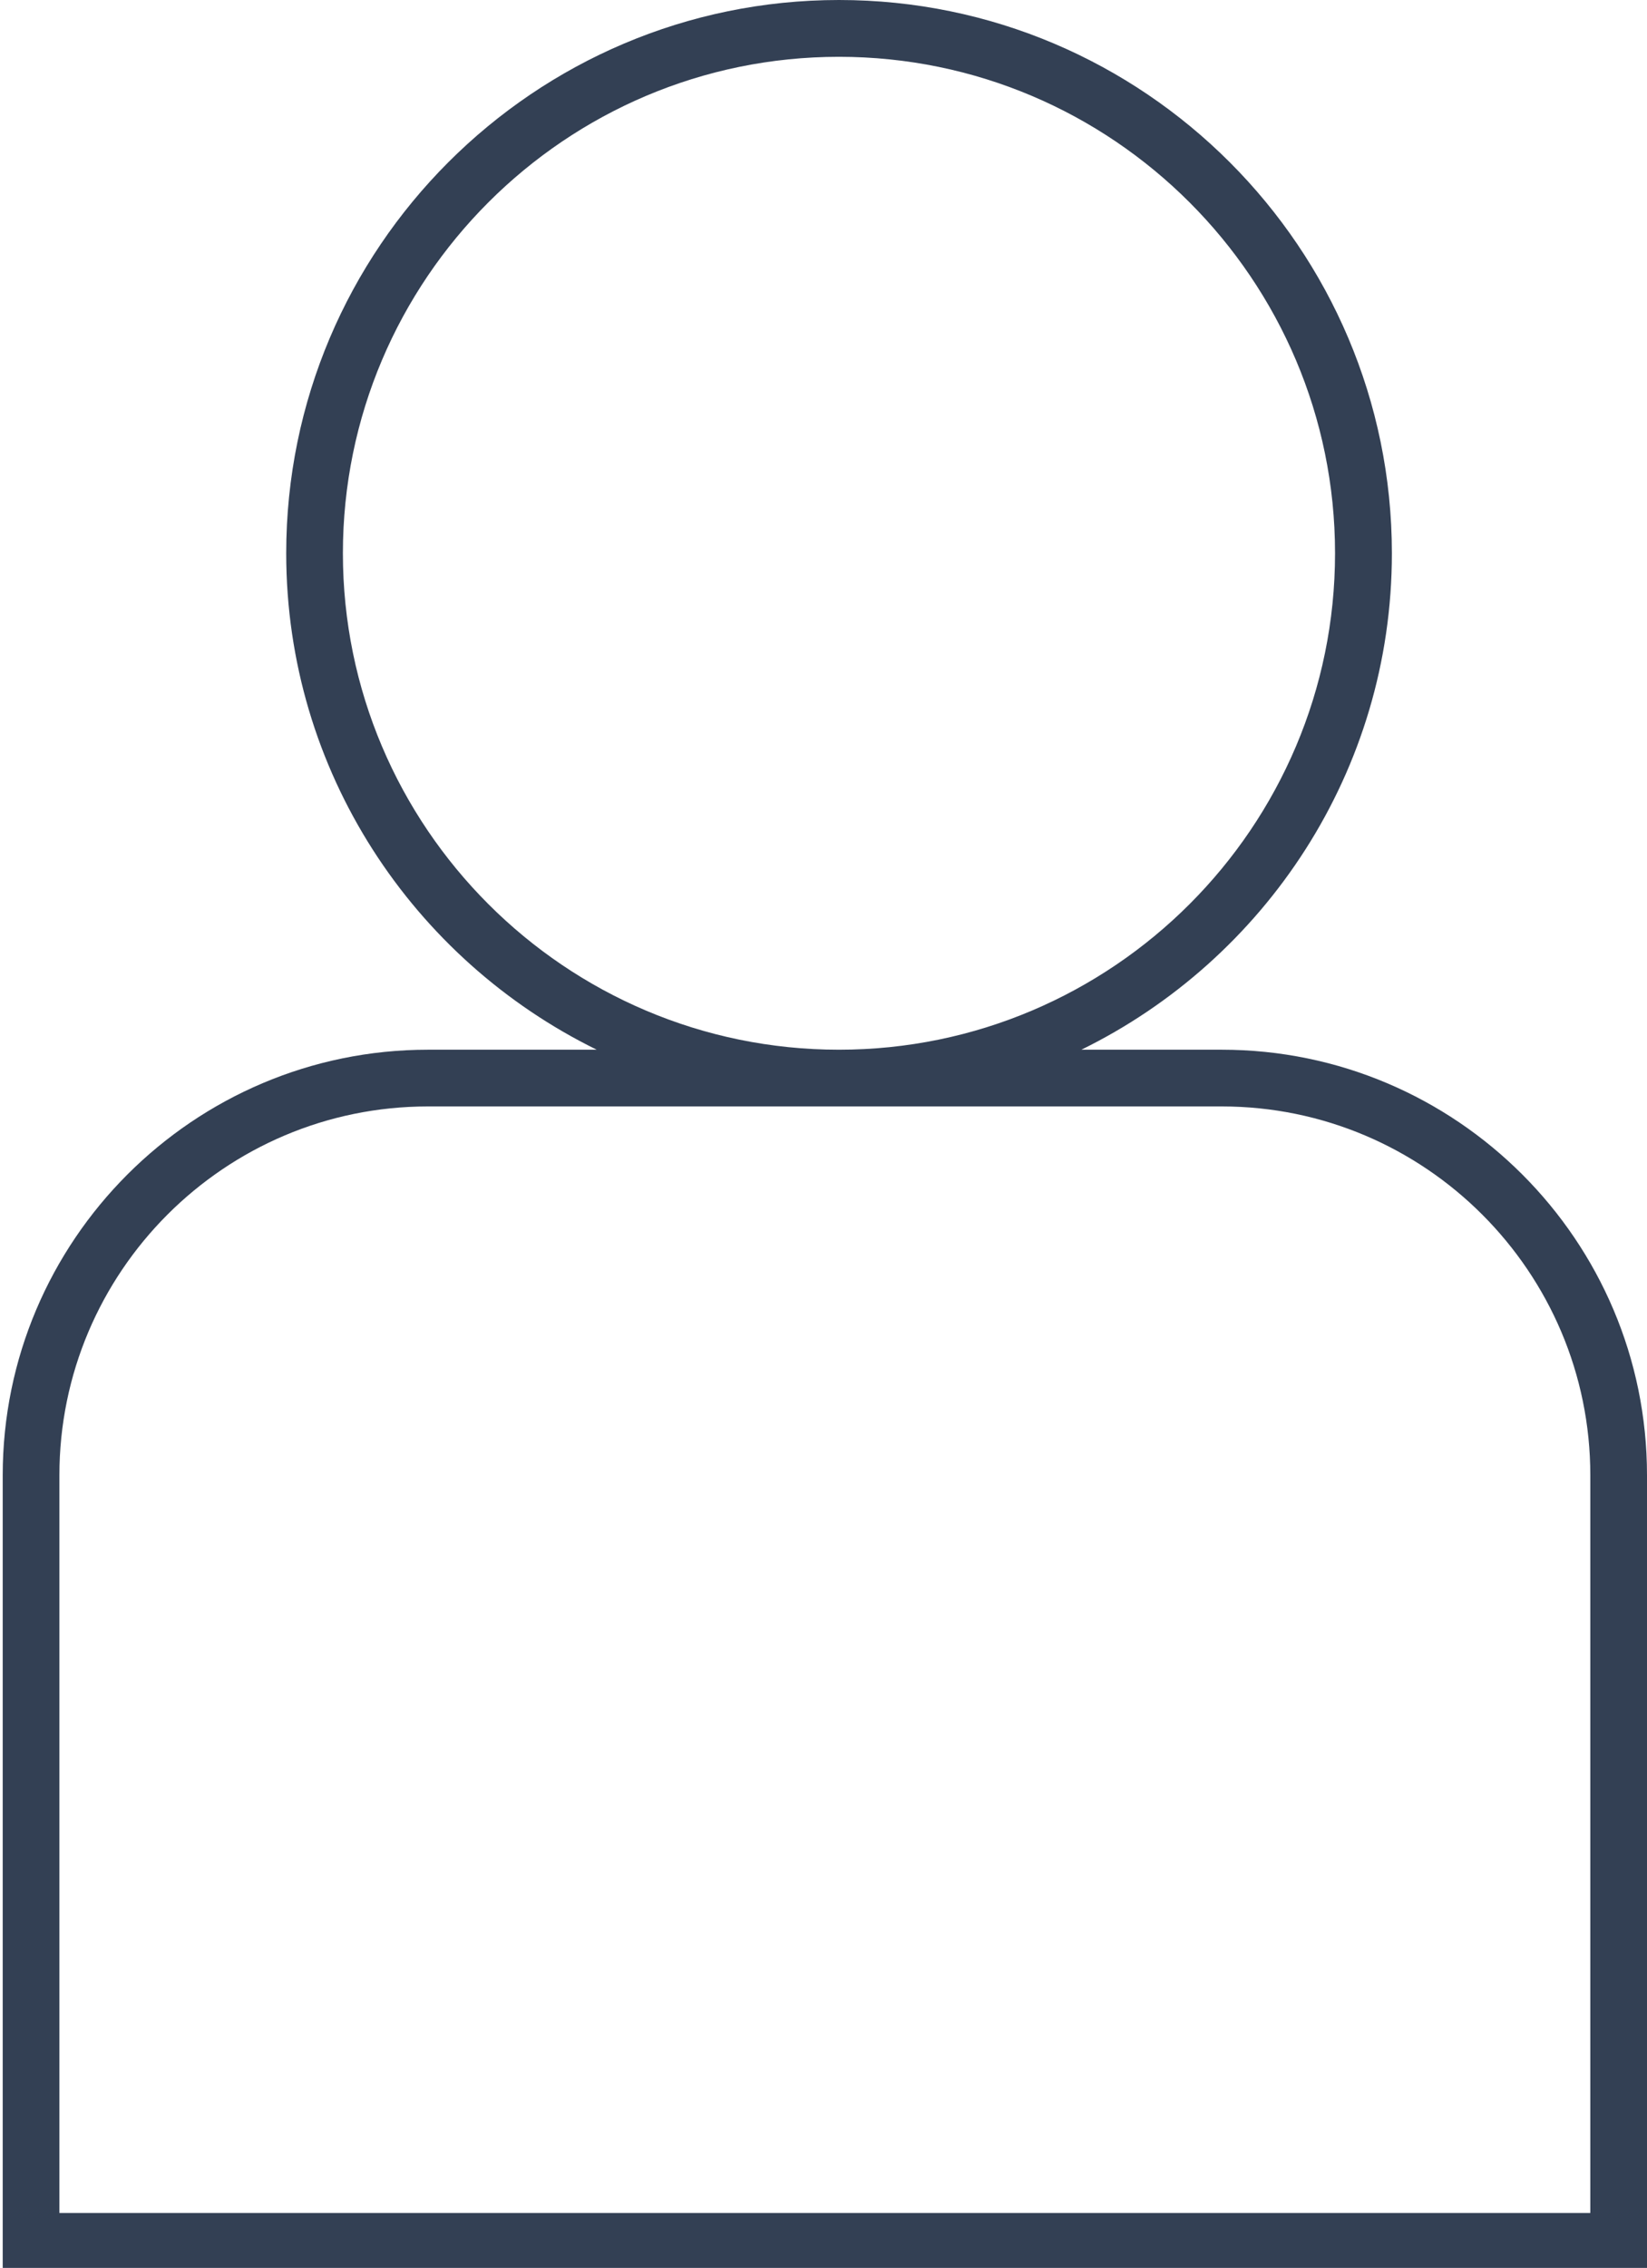 <?xml version="1.0" encoding="UTF-8"?>
<svg id="Laag_1" data-name="Laag 1" xmlns="http://www.w3.org/2000/svg" viewBox="0 0 206.01 283.46">
  <defs>
    <style>
      .cls-1 {
        fill: #334054;
      }
    </style>
  </defs>
  <path class="cls-1" d="M152.82,131.2h-17.56c22.96-11.26,38.84-34.81,38.84-62.05C174.09,31.02,143.07,0,104.95,0S35.8,31.02,35.8,69.15c0,27.25,15.88,50.79,38.84,62.05h-21.11C24.2,131.2,.34,155.06,.34,184.39v99.29H206.01v-99.29c0-29.33-23.86-53.19-53.19-53.19ZM42.89,69.15c0-34.22,27.84-62.05,62.05-62.05s62.05,27.84,62.05,62.05-27.84,62.05-62.05,62.05-62.05-27.84-62.05-62.05Zm156.02,207.44H7.43v-92.2c0-25.42,20.68-46.1,46.1-46.1h99.29c25.42,0,46.1,20.68,46.1,46.1v92.2Z"/>
</svg>